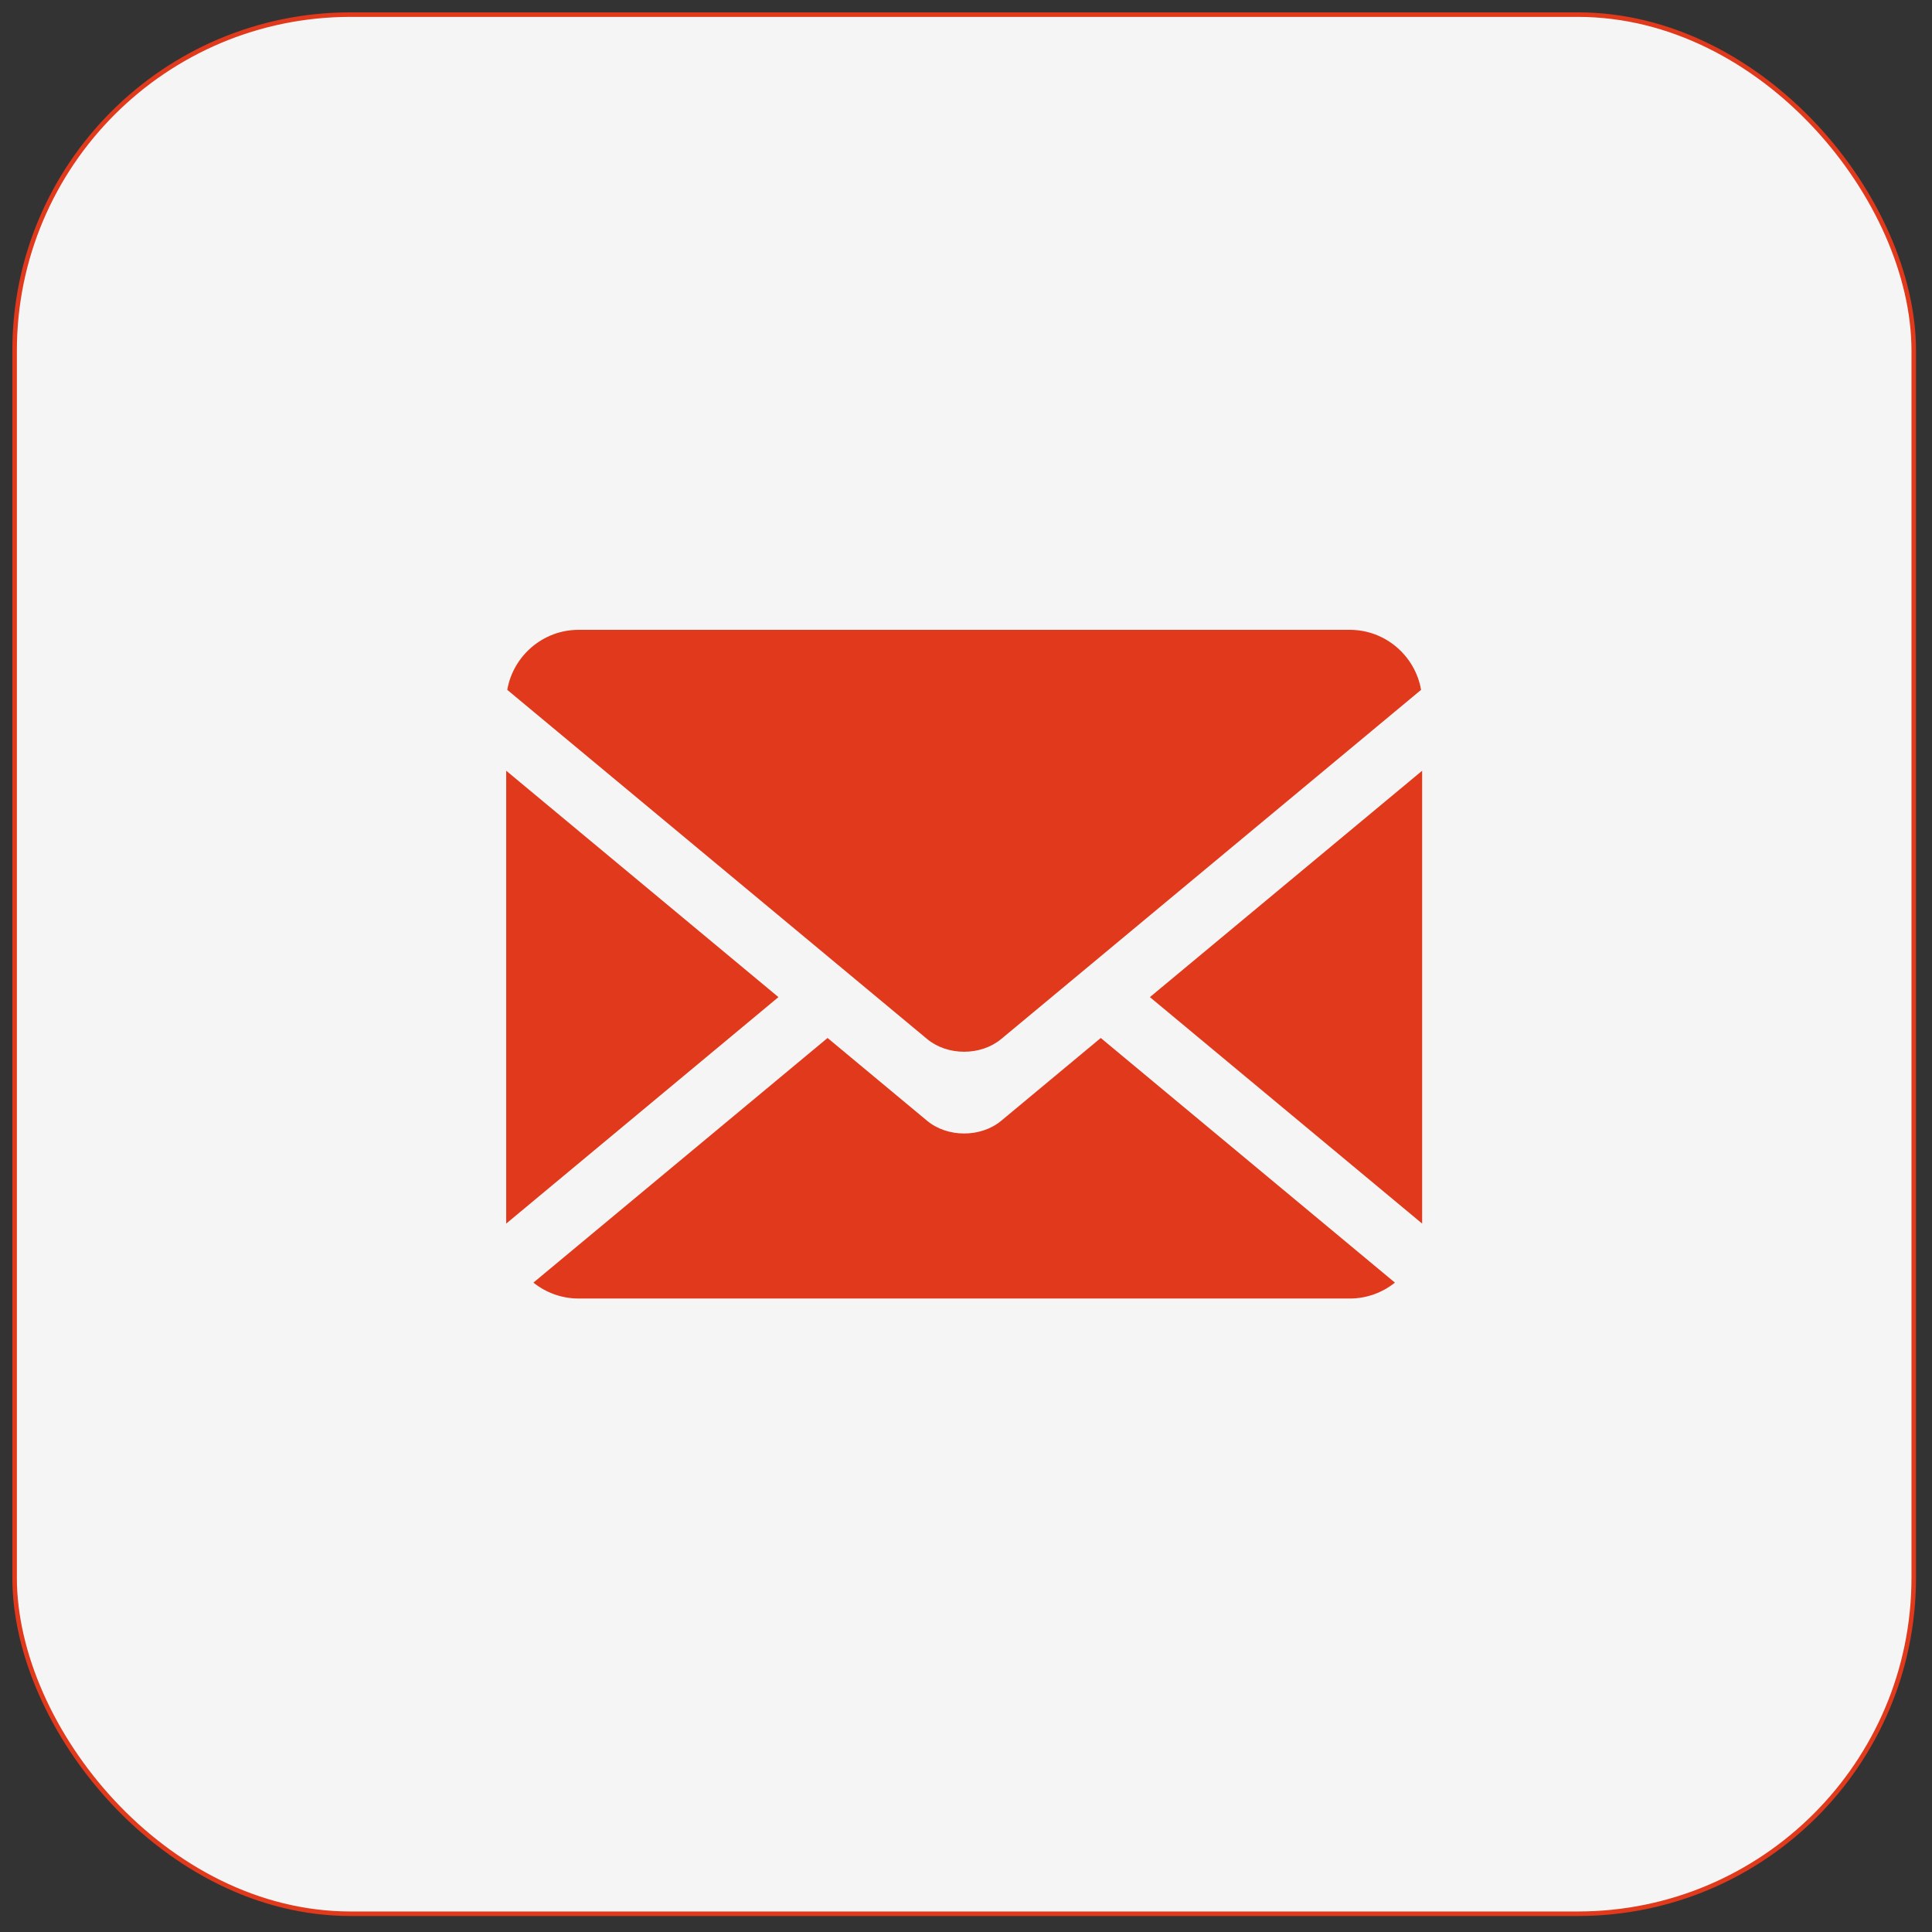 <svg xmlns="http://www.w3.org/2000/svg" id="uuid-fdfd1719-e461-4e41-8341-a50668eb202f" viewBox="0.0 0.0 426.0 426.0" width="70" height="70"><rect x="0.0" y="0.0" width="426.0" height="426.0" fill="#333333" stroke="none"/><defs><clipPath id="uuid-0938f0c1-e2a2-4d50-8b9b-a85da29d3092"><rect width="425.197" height="425.197" style="fill:none;" /></clipPath><clipPath id="uuid-a20a3d31-4746-43f7-85e2-10c4e63bf53a"><rect width="425.197" height="425.197" style="fill:none;" /></clipPath><clipPath id="uuid-087b9154-bfdb-45c7-8373-abdbc7aac9a3"><rect x="-57.981" y="-45.096" width="541.16" height="476.736" style="fill:none;" /></clipPath><clipPath id="uuid-cbfe7e67-8c89-4ba5-bfad-7a97514d0594"><rect width="425.197" height="425.197" rx="77.309" ry="77.309" style="fill:none;" /></clipPath><clipPath id="uuid-a158db2b-70f5-4e2e-a2d3-c9b1eb7c2ee2"><rect width="425.197" height="425.197" style="fill:none;" /></clipPath></defs><g id="uuid-e1e621d6-8f79-4ae9-be8d-0bf7a15b1483"><g style="clip-path:url(#uuid-0938f0c1-e2a2-4d50-8b9b-a85da29d3092);"><g style="clip-path:url(#uuid-a20a3d31-4746-43f7-85e2-10c4e63bf53a);"><g style="opacity:.95;"><g style="clip-path:url(#uuid-087b9154-bfdb-45c7-8373-abdbc7aac9a3);"><rect x="3.221" y="3.222" width="418.754" height="418.754" rx="74.087" ry="74.087" style="fill:#fff;" /></g></g></g><g style="clip-path:url(#uuid-cbfe7e67-8c89-4ba5-bfad-7a97514d0594);"><polygon points="111.618 169.945 111.618 269.796 171.642 219.861 111.618 169.945" style="fill:#e1391b;" /><path d="m297.637,138.878H127.558c-7.847,0-14.412,5.747-15.707,13.233l79.351,65.989,13.22,10.997c4.497,3.743,11.848,3.743,16.344,0l13.903-11.558,78.674-65.429c-1.295-7.486-7.86-13.233-15.707-13.233" style="fill:#e1391b;" /><polygon points="313.579 269.796 313.579 169.945 253.549 219.861 313.579 269.796" style="fill:#e1391b;" /><path d="m231.509,238.193l-10.746,8.936c-4.497,3.737-11.848,3.737-16.338,0l-13.858-11.525-8.092-6.732-64.862,53.942c2.732,2.184,6.191,3.505,9.941,3.505h170.079c3.756,0,7.209-1.321,9.941-3.505l-64.862-53.942-11.203,9.322Z" style="fill:#e1391b;" /></g><g style="clip-path:url(#uuid-a158db2b-70f5-4e2e-a2d3-c9b1eb7c2ee2);"><rect x="3.221" y="3.222" width="418.754" height="418.754" rx="74.087" ry="74.087" style="fill:none; stroke:#e1391b;" /></g></g></g></svg>